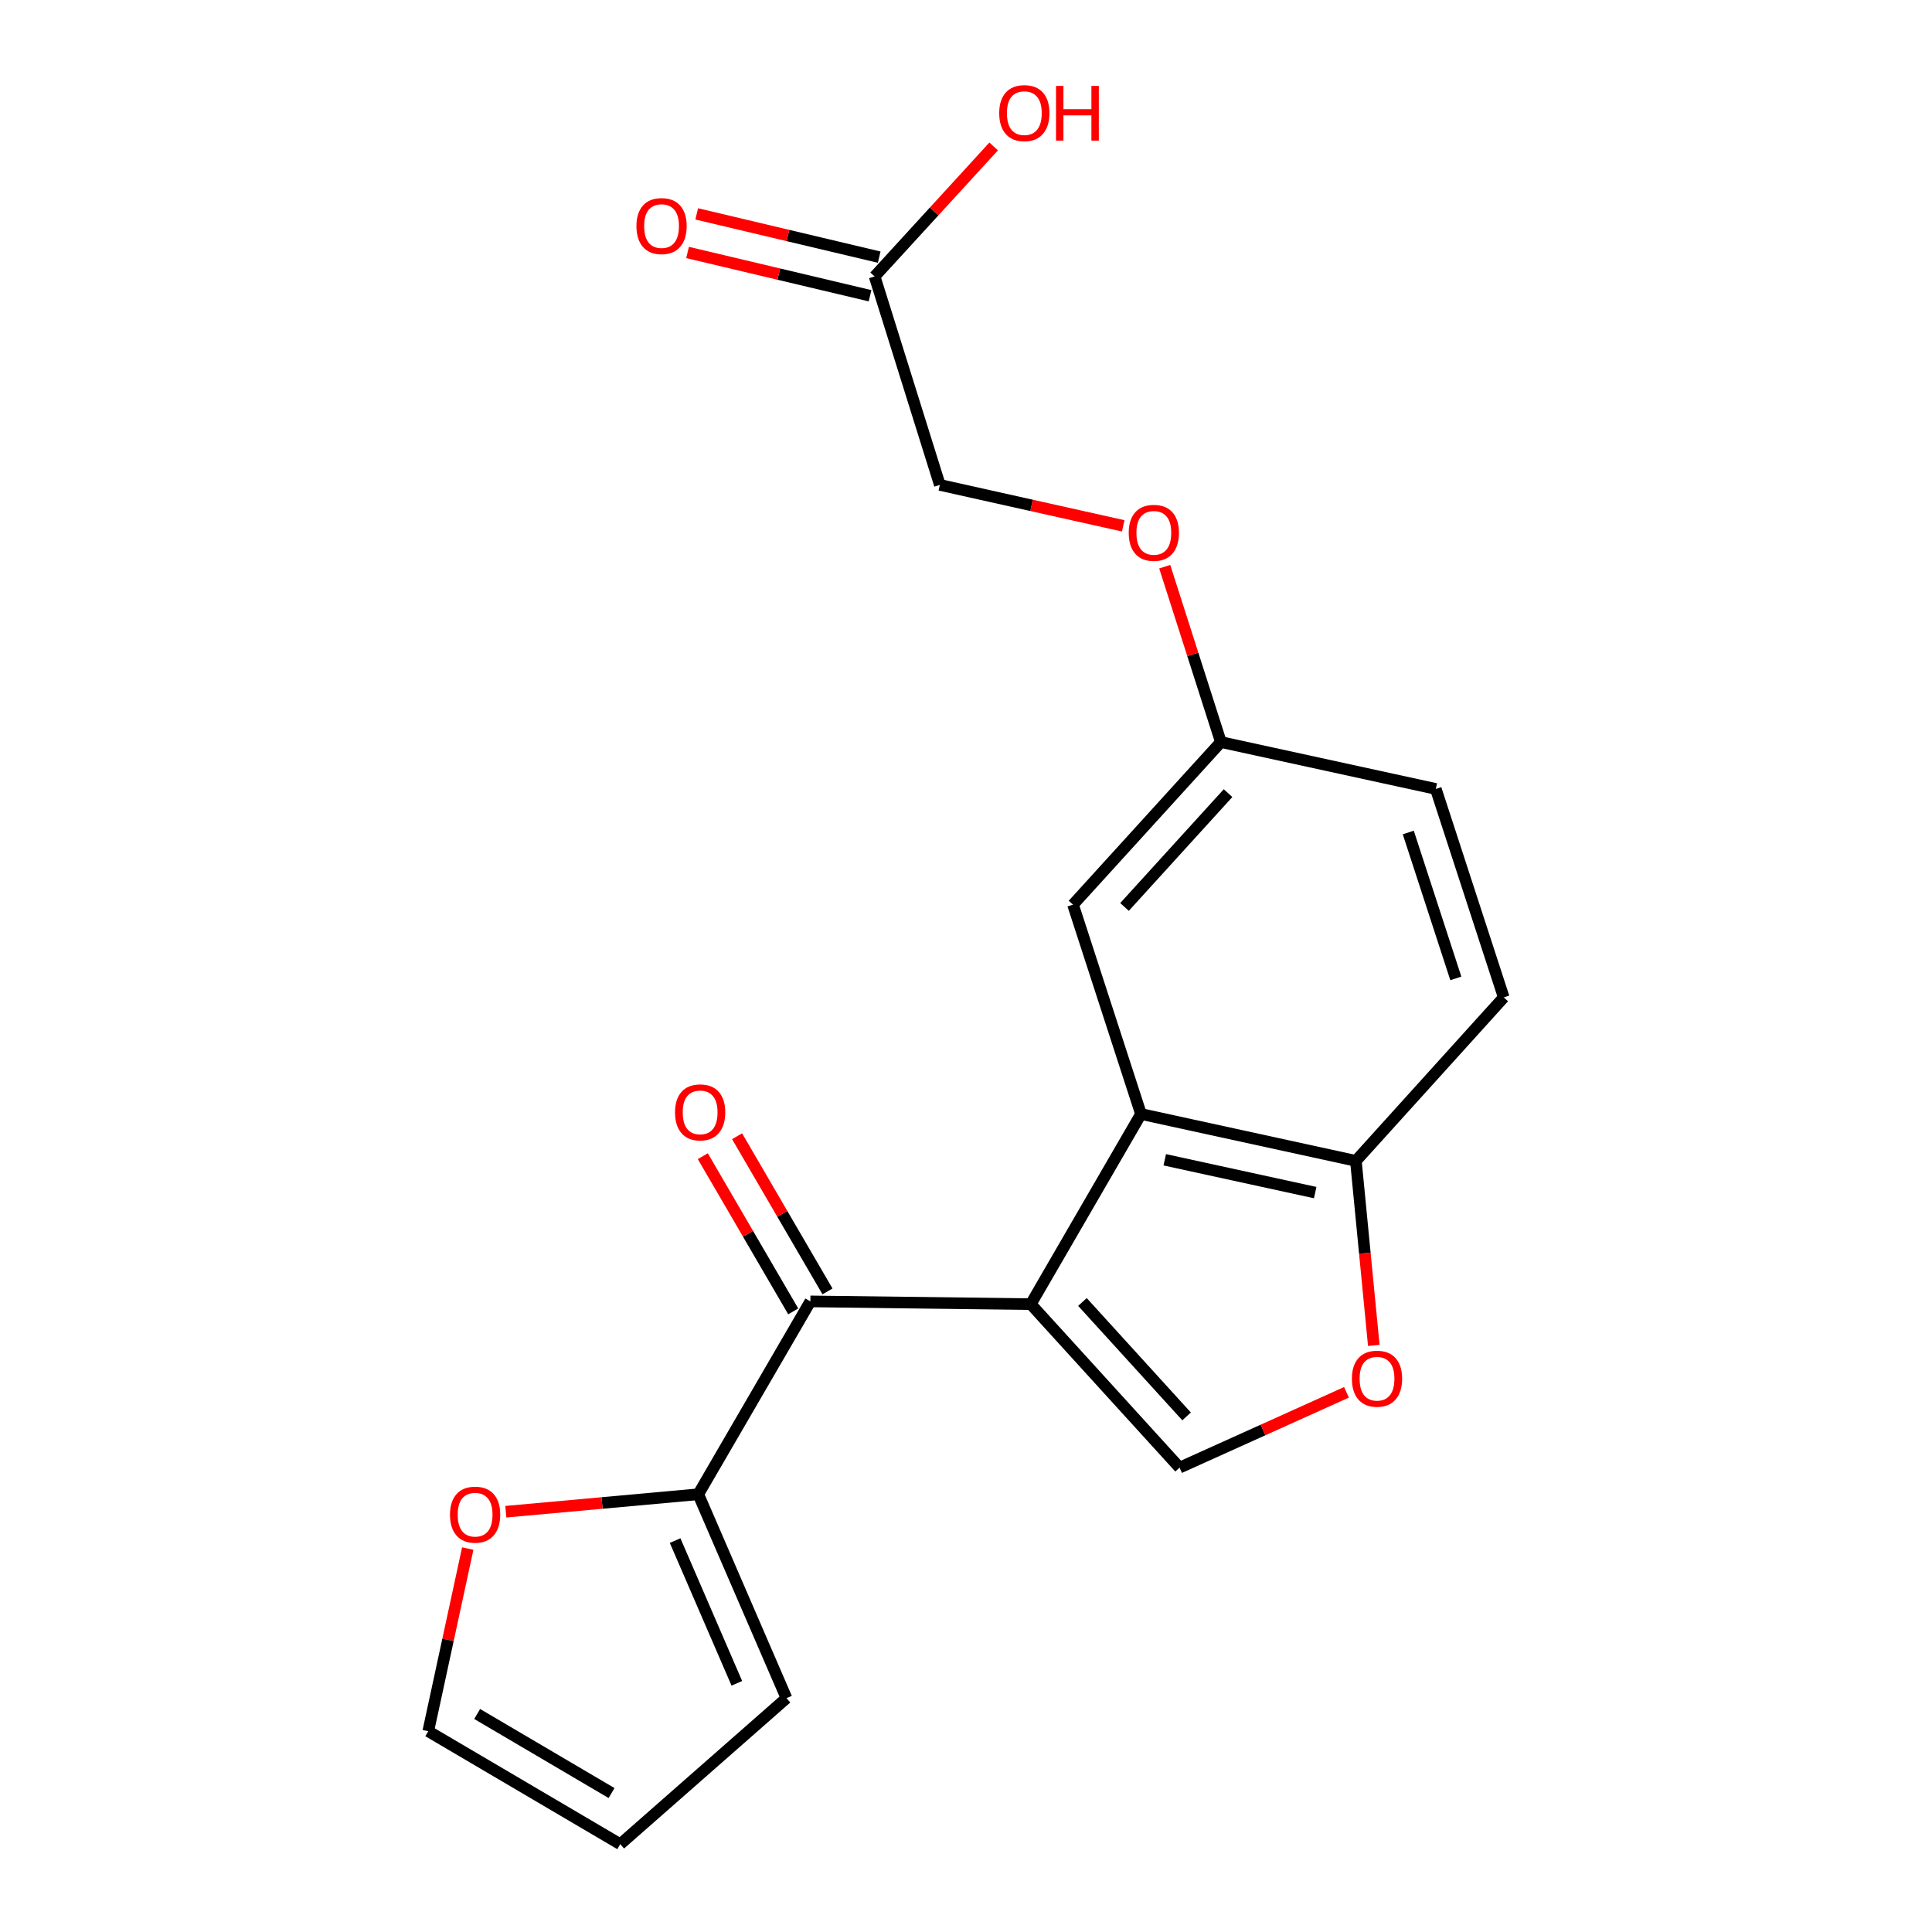 <?xml version='1.0' encoding='iso-8859-1'?>
<svg version='1.1' baseProfile='full'
              xmlns='http://www.w3.org/2000/svg'
                      xmlns:rdkit='http://www.rdkit.org/xml'
                      xmlns:xlink='http://www.w3.org/1999/xlink'
                  xml:space='preserve'
width='1000px' height='1000px' viewBox='0 0 1000 1000'>
<!-- END OF HEADER -->
<rect style='opacity:1.0;fill:#FFFFFF;stroke:none' width='1000' height='1000' x='0' y='0'> </rect>
<path class='bond-0' d='M 533.533,675.027 L 590.572,576.607' style='fill:none;fill-rule:evenodd;stroke:#000000;stroke-width:6px;stroke-linecap:butt;stroke-linejoin:miter;stroke-opacity:1' />
<path class='bond-1' d='M 533.533,675.027 L 419.442,673.601' style='fill:none;fill-rule:evenodd;stroke:#000000;stroke-width:6px;stroke-linecap:butt;stroke-linejoin:miter;stroke-opacity:1' />
<path class='bond-2' d='M 533.533,675.027 L 610.544,759.645' style='fill:none;fill-rule:evenodd;stroke:#000000;stroke-width:6px;stroke-linecap:butt;stroke-linejoin:miter;stroke-opacity:1' />
<path class='bond-2' d='M 560.268,673.901 L 614.176,733.134' style='fill:none;fill-rule:evenodd;stroke:#000000;stroke-width:6px;stroke-linecap:butt;stroke-linejoin:miter;stroke-opacity:1' />
<path class='bond-5' d='M 590.572,576.607 L 701.801,600.867' style='fill:none;fill-rule:evenodd;stroke:#000000;stroke-width:6px;stroke-linecap:butt;stroke-linejoin:miter;stroke-opacity:1' />
<path class='bond-5' d='M 602.882,600.305 L 680.741,617.287' style='fill:none;fill-rule:evenodd;stroke:#000000;stroke-width:6px;stroke-linecap:butt;stroke-linejoin:miter;stroke-opacity:1' />
<path class='bond-8' d='M 590.572,576.607 L 555.386,468.242' style='fill:none;fill-rule:evenodd;stroke:#000000;stroke-width:6px;stroke-linecap:butt;stroke-linejoin:miter;stroke-opacity:1' />
<path class='bond-4' d='M 419.442,673.601 L 361.432,773.423' style='fill:none;fill-rule:evenodd;stroke:#000000;stroke-width:6px;stroke-linecap:butt;stroke-linejoin:miter;stroke-opacity:1' />
<path class='bond-9' d='M 428.311,668.433 L 404.911,628.271' style='fill:none;fill-rule:evenodd;stroke:#000000;stroke-width:6px;stroke-linecap:butt;stroke-linejoin:miter;stroke-opacity:1' />
<path class='bond-9' d='M 404.911,628.271 L 381.511,588.109' style='fill:none;fill-rule:evenodd;stroke:#FF0000;stroke-width:6px;stroke-linecap:butt;stroke-linejoin:miter;stroke-opacity:1' />
<path class='bond-9' d='M 410.572,678.769 L 387.172,638.606' style='fill:none;fill-rule:evenodd;stroke:#000000;stroke-width:6px;stroke-linecap:butt;stroke-linejoin:miter;stroke-opacity:1' />
<path class='bond-9' d='M 387.172,638.606 L 363.772,598.444' style='fill:none;fill-rule:evenodd;stroke:#FF0000;stroke-width:6px;stroke-linecap:butt;stroke-linejoin:miter;stroke-opacity:1' />
<path class='bond-3' d='M 610.544,759.645 L 653.74,740.154' style='fill:none;fill-rule:evenodd;stroke:#000000;stroke-width:6px;stroke-linecap:butt;stroke-linejoin:miter;stroke-opacity:1' />
<path class='bond-3' d='M 653.74,740.154 L 696.936,720.663' style='fill:none;fill-rule:evenodd;stroke:#FF0000;stroke-width:6px;stroke-linecap:butt;stroke-linejoin:miter;stroke-opacity:1' />
<path class='bond-20' d='M 711.074,696.382 L 706.437,648.625' style='fill:none;fill-rule:evenodd;stroke:#FF0000;stroke-width:6px;stroke-linecap:butt;stroke-linejoin:miter;stroke-opacity:1' />
<path class='bond-20' d='M 706.437,648.625 L 701.801,600.867' style='fill:none;fill-rule:evenodd;stroke:#000000;stroke-width:6px;stroke-linecap:butt;stroke-linejoin:miter;stroke-opacity:1' />
<path class='bond-6' d='M 361.432,773.423 L 311.624,777.943' style='fill:none;fill-rule:evenodd;stroke:#000000;stroke-width:6px;stroke-linecap:butt;stroke-linejoin:miter;stroke-opacity:1' />
<path class='bond-6' d='M 311.624,777.943 L 261.816,782.462' style='fill:none;fill-rule:evenodd;stroke:#FF0000;stroke-width:6px;stroke-linecap:butt;stroke-linejoin:miter;stroke-opacity:1' />
<path class='bond-10' d='M 361.432,773.423 L 407.078,878.96' style='fill:none;fill-rule:evenodd;stroke:#000000;stroke-width:6px;stroke-linecap:butt;stroke-linejoin:miter;stroke-opacity:1' />
<path class='bond-10' d='M 349.436,797.404 L 381.388,871.279' style='fill:none;fill-rule:evenodd;stroke:#000000;stroke-width:6px;stroke-linecap:butt;stroke-linejoin:miter;stroke-opacity:1' />
<path class='bond-14' d='M 701.801,600.867 L 778.333,516.248' style='fill:none;fill-rule:evenodd;stroke:#000000;stroke-width:6px;stroke-linecap:butt;stroke-linejoin:miter;stroke-opacity:1' />
<path class='bond-11' d='M 242.105,801.534 L 231.886,848.807' style='fill:none;fill-rule:evenodd;stroke:#FF0000;stroke-width:6px;stroke-linecap:butt;stroke-linejoin:miter;stroke-opacity:1' />
<path class='bond-11' d='M 231.886,848.807 L 221.667,896.08' style='fill:none;fill-rule:evenodd;stroke:#000000;stroke-width:6px;stroke-linecap:butt;stroke-linejoin:miter;stroke-opacity:1' />
<path class='bond-7' d='M 452.701,143.089 L 486.461,250.986' style='fill:none;fill-rule:evenodd;stroke:#000000;stroke-width:6px;stroke-linecap:butt;stroke-linejoin:miter;stroke-opacity:1' />
<path class='bond-13' d='M 455.069,133.101 L 407.845,121.902' style='fill:none;fill-rule:evenodd;stroke:#000000;stroke-width:6px;stroke-linecap:butt;stroke-linejoin:miter;stroke-opacity:1' />
<path class='bond-13' d='M 407.845,121.902 L 360.621,110.702' style='fill:none;fill-rule:evenodd;stroke:#FF0000;stroke-width:6px;stroke-linecap:butt;stroke-linejoin:miter;stroke-opacity:1' />
<path class='bond-13' d='M 450.332,153.077 L 403.108,141.878' style='fill:none;fill-rule:evenodd;stroke:#000000;stroke-width:6px;stroke-linecap:butt;stroke-linejoin:miter;stroke-opacity:1' />
<path class='bond-13' d='M 403.108,141.878 L 355.884,130.679' style='fill:none;fill-rule:evenodd;stroke:#FF0000;stroke-width:6px;stroke-linecap:butt;stroke-linejoin:miter;stroke-opacity:1' />
<path class='bond-18' d='M 452.701,143.089 L 483.512,109.444' style='fill:none;fill-rule:evenodd;stroke:#000000;stroke-width:6px;stroke-linecap:butt;stroke-linejoin:miter;stroke-opacity:1' />
<path class='bond-18' d='M 483.512,109.444 L 514.322,75.798' style='fill:none;fill-rule:evenodd;stroke:#FF0000;stroke-width:6px;stroke-linecap:butt;stroke-linejoin:miter;stroke-opacity:1' />
<path class='bond-15' d='M 555.386,468.242 L 631.929,384.091' style='fill:none;fill-rule:evenodd;stroke:#000000;stroke-width:6px;stroke-linecap:butt;stroke-linejoin:miter;stroke-opacity:1' />
<path class='bond-15' d='M 582.055,469.433 L 635.635,410.528' style='fill:none;fill-rule:evenodd;stroke:#000000;stroke-width:6px;stroke-linecap:butt;stroke-linejoin:miter;stroke-opacity:1' />
<path class='bond-12' d='M 407.078,878.96 L 321.034,954.545' style='fill:none;fill-rule:evenodd;stroke:#000000;stroke-width:6px;stroke-linecap:butt;stroke-linejoin:miter;stroke-opacity:1' />
<path class='bond-21' d='M 221.667,896.08 L 321.034,954.545' style='fill:none;fill-rule:evenodd;stroke:#000000;stroke-width:6px;stroke-linecap:butt;stroke-linejoin:miter;stroke-opacity:1' />
<path class='bond-21' d='M 246.983,887.155 L 316.54,928.081' style='fill:none;fill-rule:evenodd;stroke:#000000;stroke-width:6px;stroke-linecap:butt;stroke-linejoin:miter;stroke-opacity:1' />
<path class='bond-22' d='M 778.333,516.248 L 743.169,408.351' style='fill:none;fill-rule:evenodd;stroke:#000000;stroke-width:6px;stroke-linecap:butt;stroke-linejoin:miter;stroke-opacity:1' />
<path class='bond-22' d='M 753.538,506.425 L 728.924,430.897' style='fill:none;fill-rule:evenodd;stroke:#000000;stroke-width:6px;stroke-linecap:butt;stroke-linejoin:miter;stroke-opacity:1' />
<path class='bond-16' d='M 631.929,384.091 L 617.395,338.705' style='fill:none;fill-rule:evenodd;stroke:#000000;stroke-width:6px;stroke-linecap:butt;stroke-linejoin:miter;stroke-opacity:1' />
<path class='bond-16' d='M 617.395,338.705 L 602.86,293.319' style='fill:none;fill-rule:evenodd;stroke:#FF0000;stroke-width:6px;stroke-linecap:butt;stroke-linejoin:miter;stroke-opacity:1' />
<path class='bond-19' d='M 631.929,384.091 L 743.169,408.351' style='fill:none;fill-rule:evenodd;stroke:#000000;stroke-width:6px;stroke-linecap:butt;stroke-linejoin:miter;stroke-opacity:1' />
<path class='bond-17' d='M 581.385,272.178 L 533.923,261.582' style='fill:none;fill-rule:evenodd;stroke:#FF0000;stroke-width:6px;stroke-linecap:butt;stroke-linejoin:miter;stroke-opacity:1' />
<path class='bond-17' d='M 533.923,261.582 L 486.461,250.986' style='fill:none;fill-rule:evenodd;stroke:#000000;stroke-width:6px;stroke-linecap:butt;stroke-linejoin:miter;stroke-opacity:1' />
<path  class='atom-4' d='M 699.739 713.612
Q 699.739 706.812, 703.099 703.012
Q 706.459 699.212, 712.739 699.212
Q 719.019 699.212, 722.379 703.012
Q 725.739 706.812, 725.739 713.612
Q 725.739 720.492, 722.339 724.412
Q 718.939 728.292, 712.739 728.292
Q 706.499 728.292, 703.099 724.412
Q 699.739 720.532, 699.739 713.612
M 712.739 725.092
Q 717.059 725.092, 719.379 722.212
Q 721.739 719.292, 721.739 713.612
Q 721.739 708.052, 719.379 705.252
Q 717.059 702.412, 712.739 702.412
Q 708.419 702.412, 706.059 705.212
Q 703.739 708.012, 703.739 713.612
Q 703.739 719.332, 706.059 722.212
Q 708.419 725.092, 712.739 725.092
' fill='#FF0000'/>
<path  class='atom-7' d='M 232.916 783.985
Q 232.916 777.185, 236.276 773.385
Q 239.636 769.585, 245.916 769.585
Q 252.196 769.585, 255.556 773.385
Q 258.916 777.185, 258.916 783.985
Q 258.916 790.865, 255.516 794.785
Q 252.116 798.665, 245.916 798.665
Q 239.676 798.665, 236.276 794.785
Q 232.916 790.905, 232.916 783.985
M 245.916 795.465
Q 250.236 795.465, 252.556 792.585
Q 254.916 789.665, 254.916 783.985
Q 254.916 778.425, 252.556 775.625
Q 250.236 772.785, 245.916 772.785
Q 241.596 772.785, 239.236 775.585
Q 236.916 778.385, 236.916 783.985
Q 236.916 789.705, 239.236 792.585
Q 241.596 795.465, 245.916 795.465
' fill='#FF0000'/>
<path  class='atom-10' d='M 349.391 575.763
Q 349.391 568.963, 352.751 565.163
Q 356.111 561.363, 362.391 561.363
Q 368.671 561.363, 372.031 565.163
Q 375.391 568.963, 375.391 575.763
Q 375.391 582.643, 371.991 586.563
Q 368.591 590.443, 362.391 590.443
Q 356.151 590.443, 352.751 586.563
Q 349.391 582.683, 349.391 575.763
M 362.391 587.243
Q 366.711 587.243, 369.031 584.363
Q 371.391 581.443, 371.391 575.763
Q 371.391 570.203, 369.031 567.403
Q 366.711 564.563, 362.391 564.563
Q 358.071 564.563, 355.711 567.363
Q 353.391 570.163, 353.391 575.763
Q 353.391 581.483, 355.711 584.363
Q 358.071 587.243, 362.391 587.243
' fill='#FF0000'/>
<path  class='atom-14' d='M 329.419 117.016
Q 329.419 110.216, 332.779 106.416
Q 336.139 102.616, 342.419 102.616
Q 348.699 102.616, 352.059 106.416
Q 355.419 110.216, 355.419 117.016
Q 355.419 123.896, 352.019 127.816
Q 348.619 131.696, 342.419 131.696
Q 336.179 131.696, 332.779 127.816
Q 329.419 123.936, 329.419 117.016
M 342.419 128.496
Q 346.739 128.496, 349.059 125.616
Q 351.419 122.696, 351.419 117.016
Q 351.419 111.456, 349.059 108.656
Q 346.739 105.816, 342.419 105.816
Q 338.099 105.816, 335.739 108.616
Q 333.419 111.416, 333.419 117.016
Q 333.419 122.736, 335.739 125.616
Q 338.099 128.496, 342.419 128.496
' fill='#FF0000'/>
<path  class='atom-17' d='M 584.222 275.794
Q 584.222 268.994, 587.582 265.194
Q 590.942 261.394, 597.222 261.394
Q 603.502 261.394, 606.862 265.194
Q 610.222 268.994, 610.222 275.794
Q 610.222 282.674, 606.822 286.594
Q 603.422 290.474, 597.222 290.474
Q 590.982 290.474, 587.582 286.594
Q 584.222 282.714, 584.222 275.794
M 597.222 287.274
Q 601.542 287.274, 603.862 284.394
Q 606.222 281.474, 606.222 275.794
Q 606.222 270.234, 603.862 267.434
Q 601.542 264.594, 597.222 264.594
Q 592.902 264.594, 590.542 267.394
Q 588.222 270.194, 588.222 275.794
Q 588.222 281.514, 590.542 284.394
Q 592.902 287.274, 597.222 287.274
' fill='#FF0000'/>
<path  class='atom-19' d='M 517.191 58.55
Q 517.191 51.75, 520.551 47.95
Q 523.911 44.15, 530.191 44.15
Q 536.471 44.15, 539.831 47.95
Q 543.191 51.75, 543.191 58.55
Q 543.191 65.43, 539.791 69.35
Q 536.391 73.23, 530.191 73.23
Q 523.951 73.23, 520.551 69.35
Q 517.191 65.47, 517.191 58.55
M 530.191 70.03
Q 534.511 70.03, 536.831 67.15
Q 539.191 64.23, 539.191 58.55
Q 539.191 52.99, 536.831 50.19
Q 534.511 47.35, 530.191 47.35
Q 525.871 47.35, 523.511 50.15
Q 521.191 52.95, 521.191 58.55
Q 521.191 64.27, 523.511 67.15
Q 525.871 70.03, 530.191 70.03
' fill='#FF0000'/>
<path  class='atom-19' d='M 546.591 44.47
L 550.431 44.47
L 550.431 56.51
L 564.911 56.51
L 564.911 44.47
L 568.751 44.47
L 568.751 72.79
L 564.911 72.79
L 564.911 59.71
L 550.431 59.71
L 550.431 72.79
L 546.591 72.79
L 546.591 44.47
' fill='#FF0000'/>
</svg>
